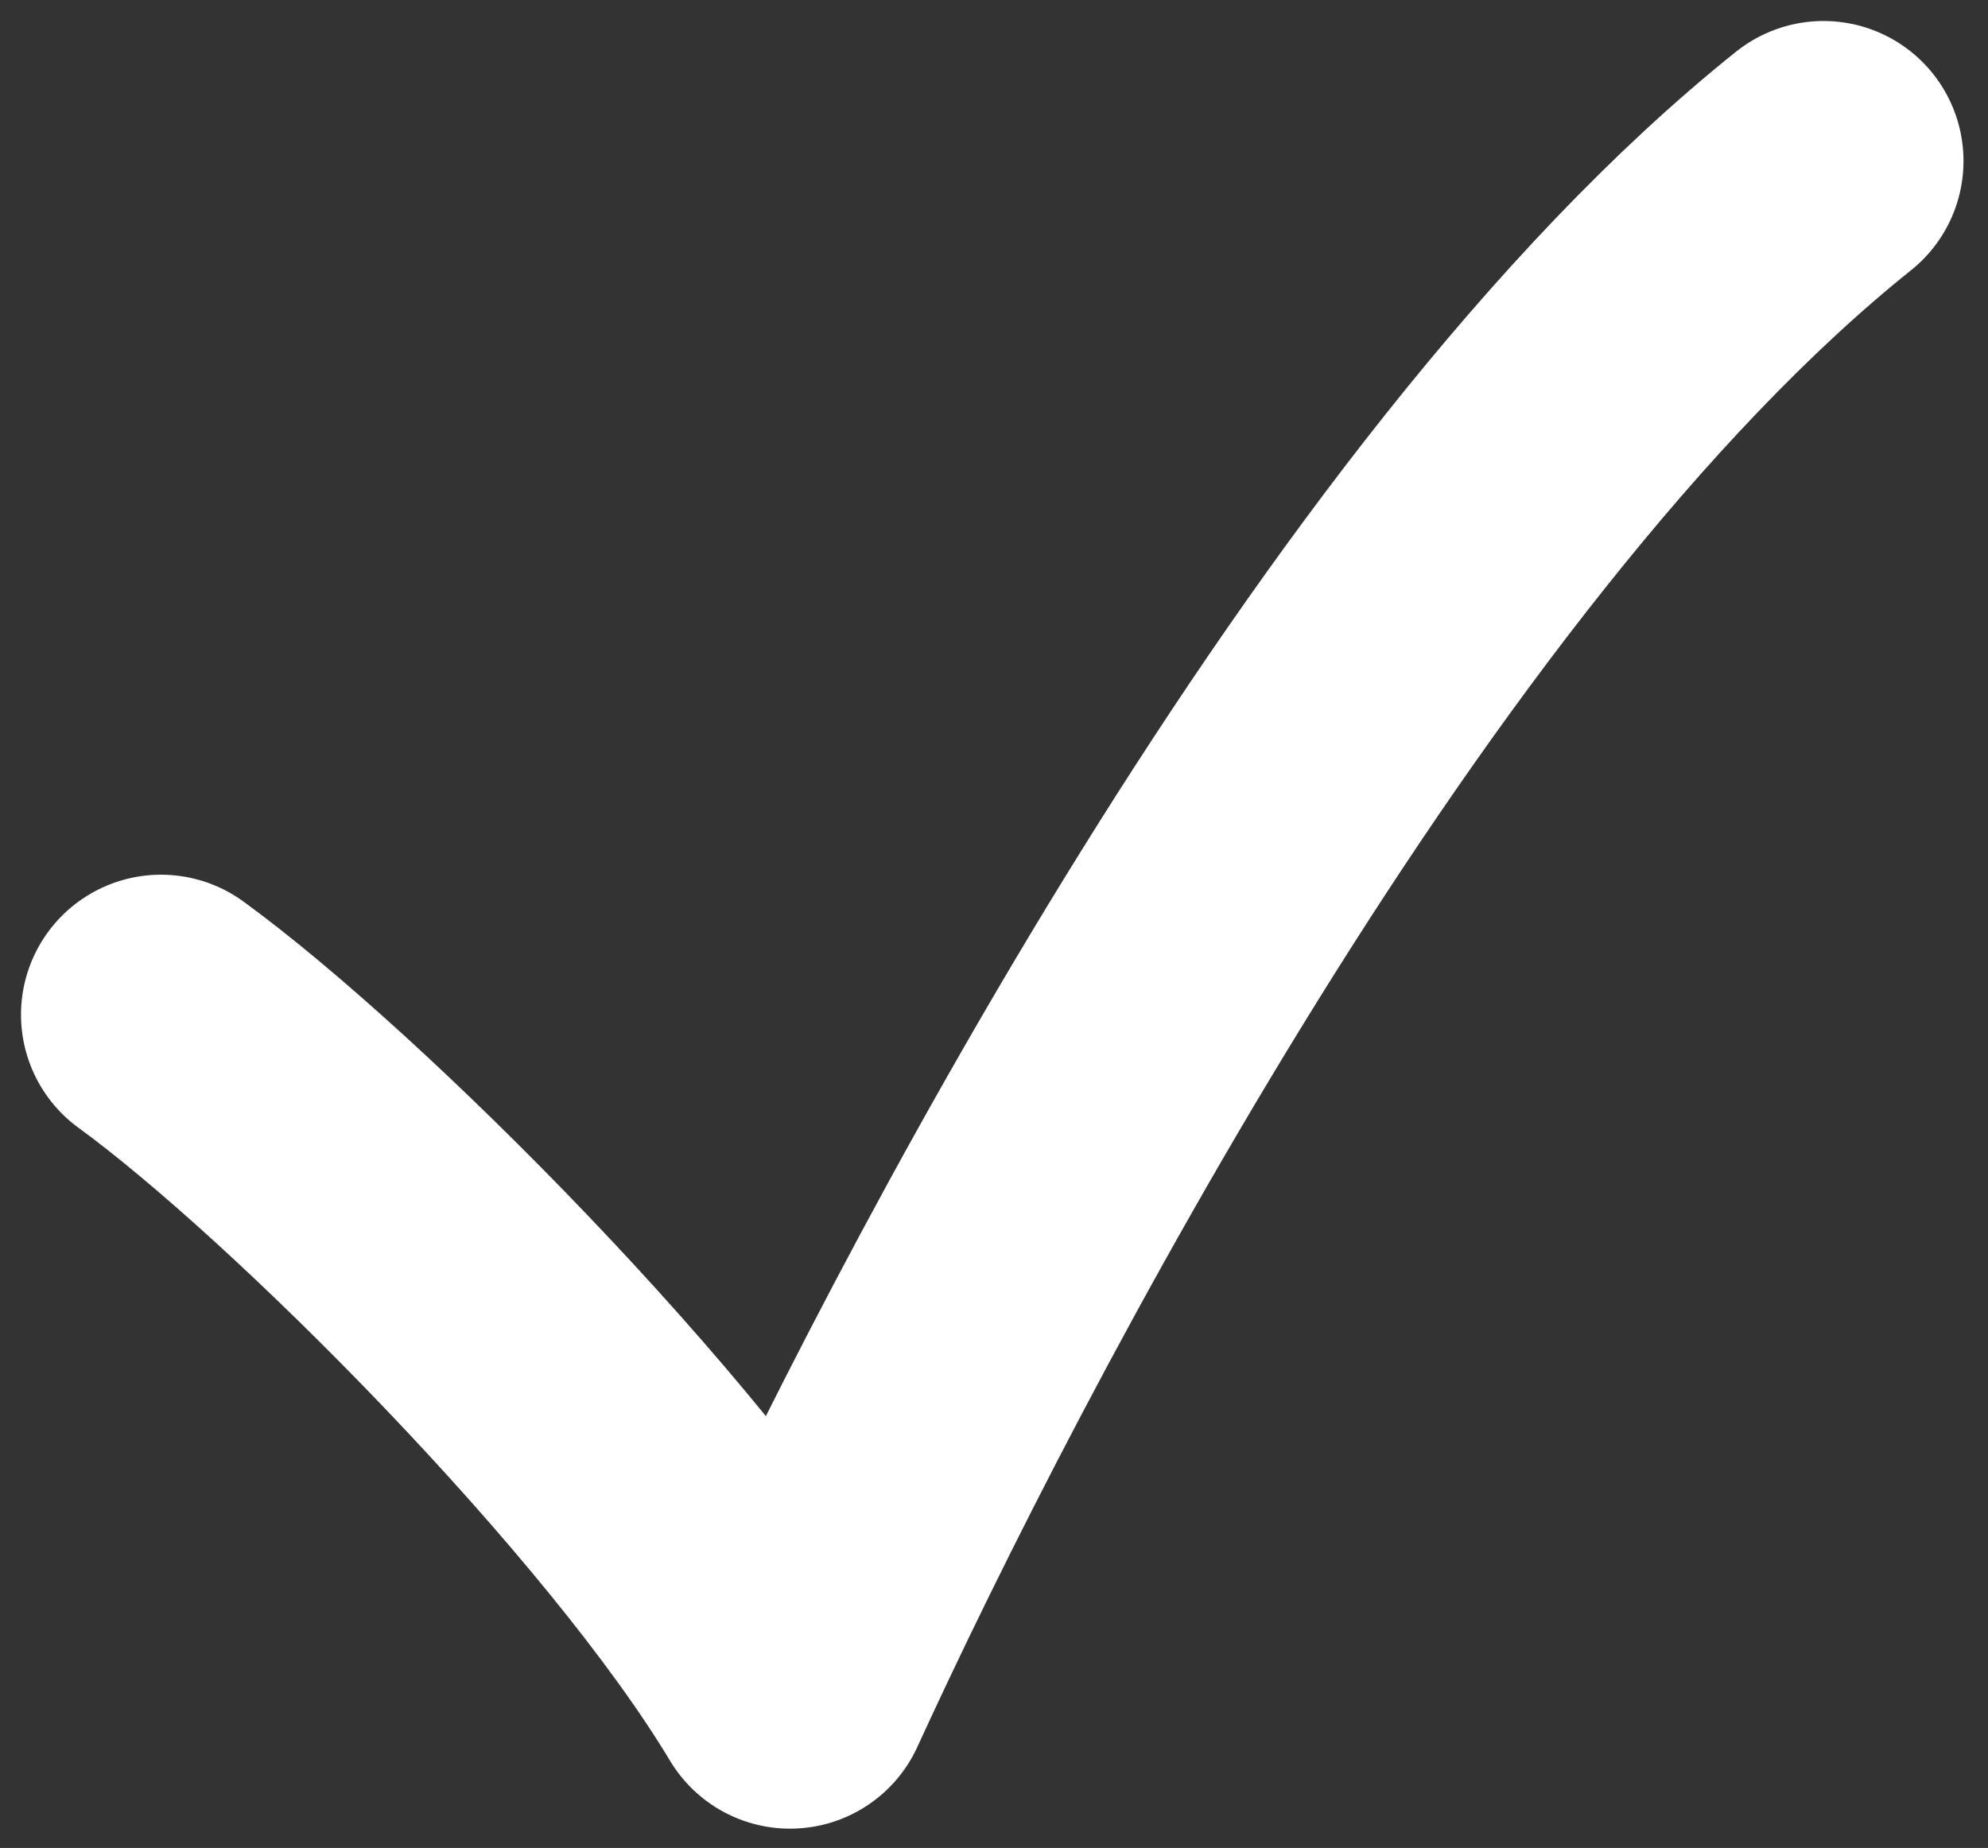 <svg width="71" height="66" viewBox="0 0 71 66" fill="none" xmlns="http://www.w3.org/2000/svg">
<rect x="0" y="0" width="71" height="66" fill="#333333" stroke="none"/>
<path d="M5.75 36.24C11.634 40.519 23.402 52.287 28.216 60.311C34.1 47.473 49.078 18.588 65.125 5.75" stroke="white" stroke-width="10" stroke-linecap="round" stroke-linejoin="round"/>
</svg>
